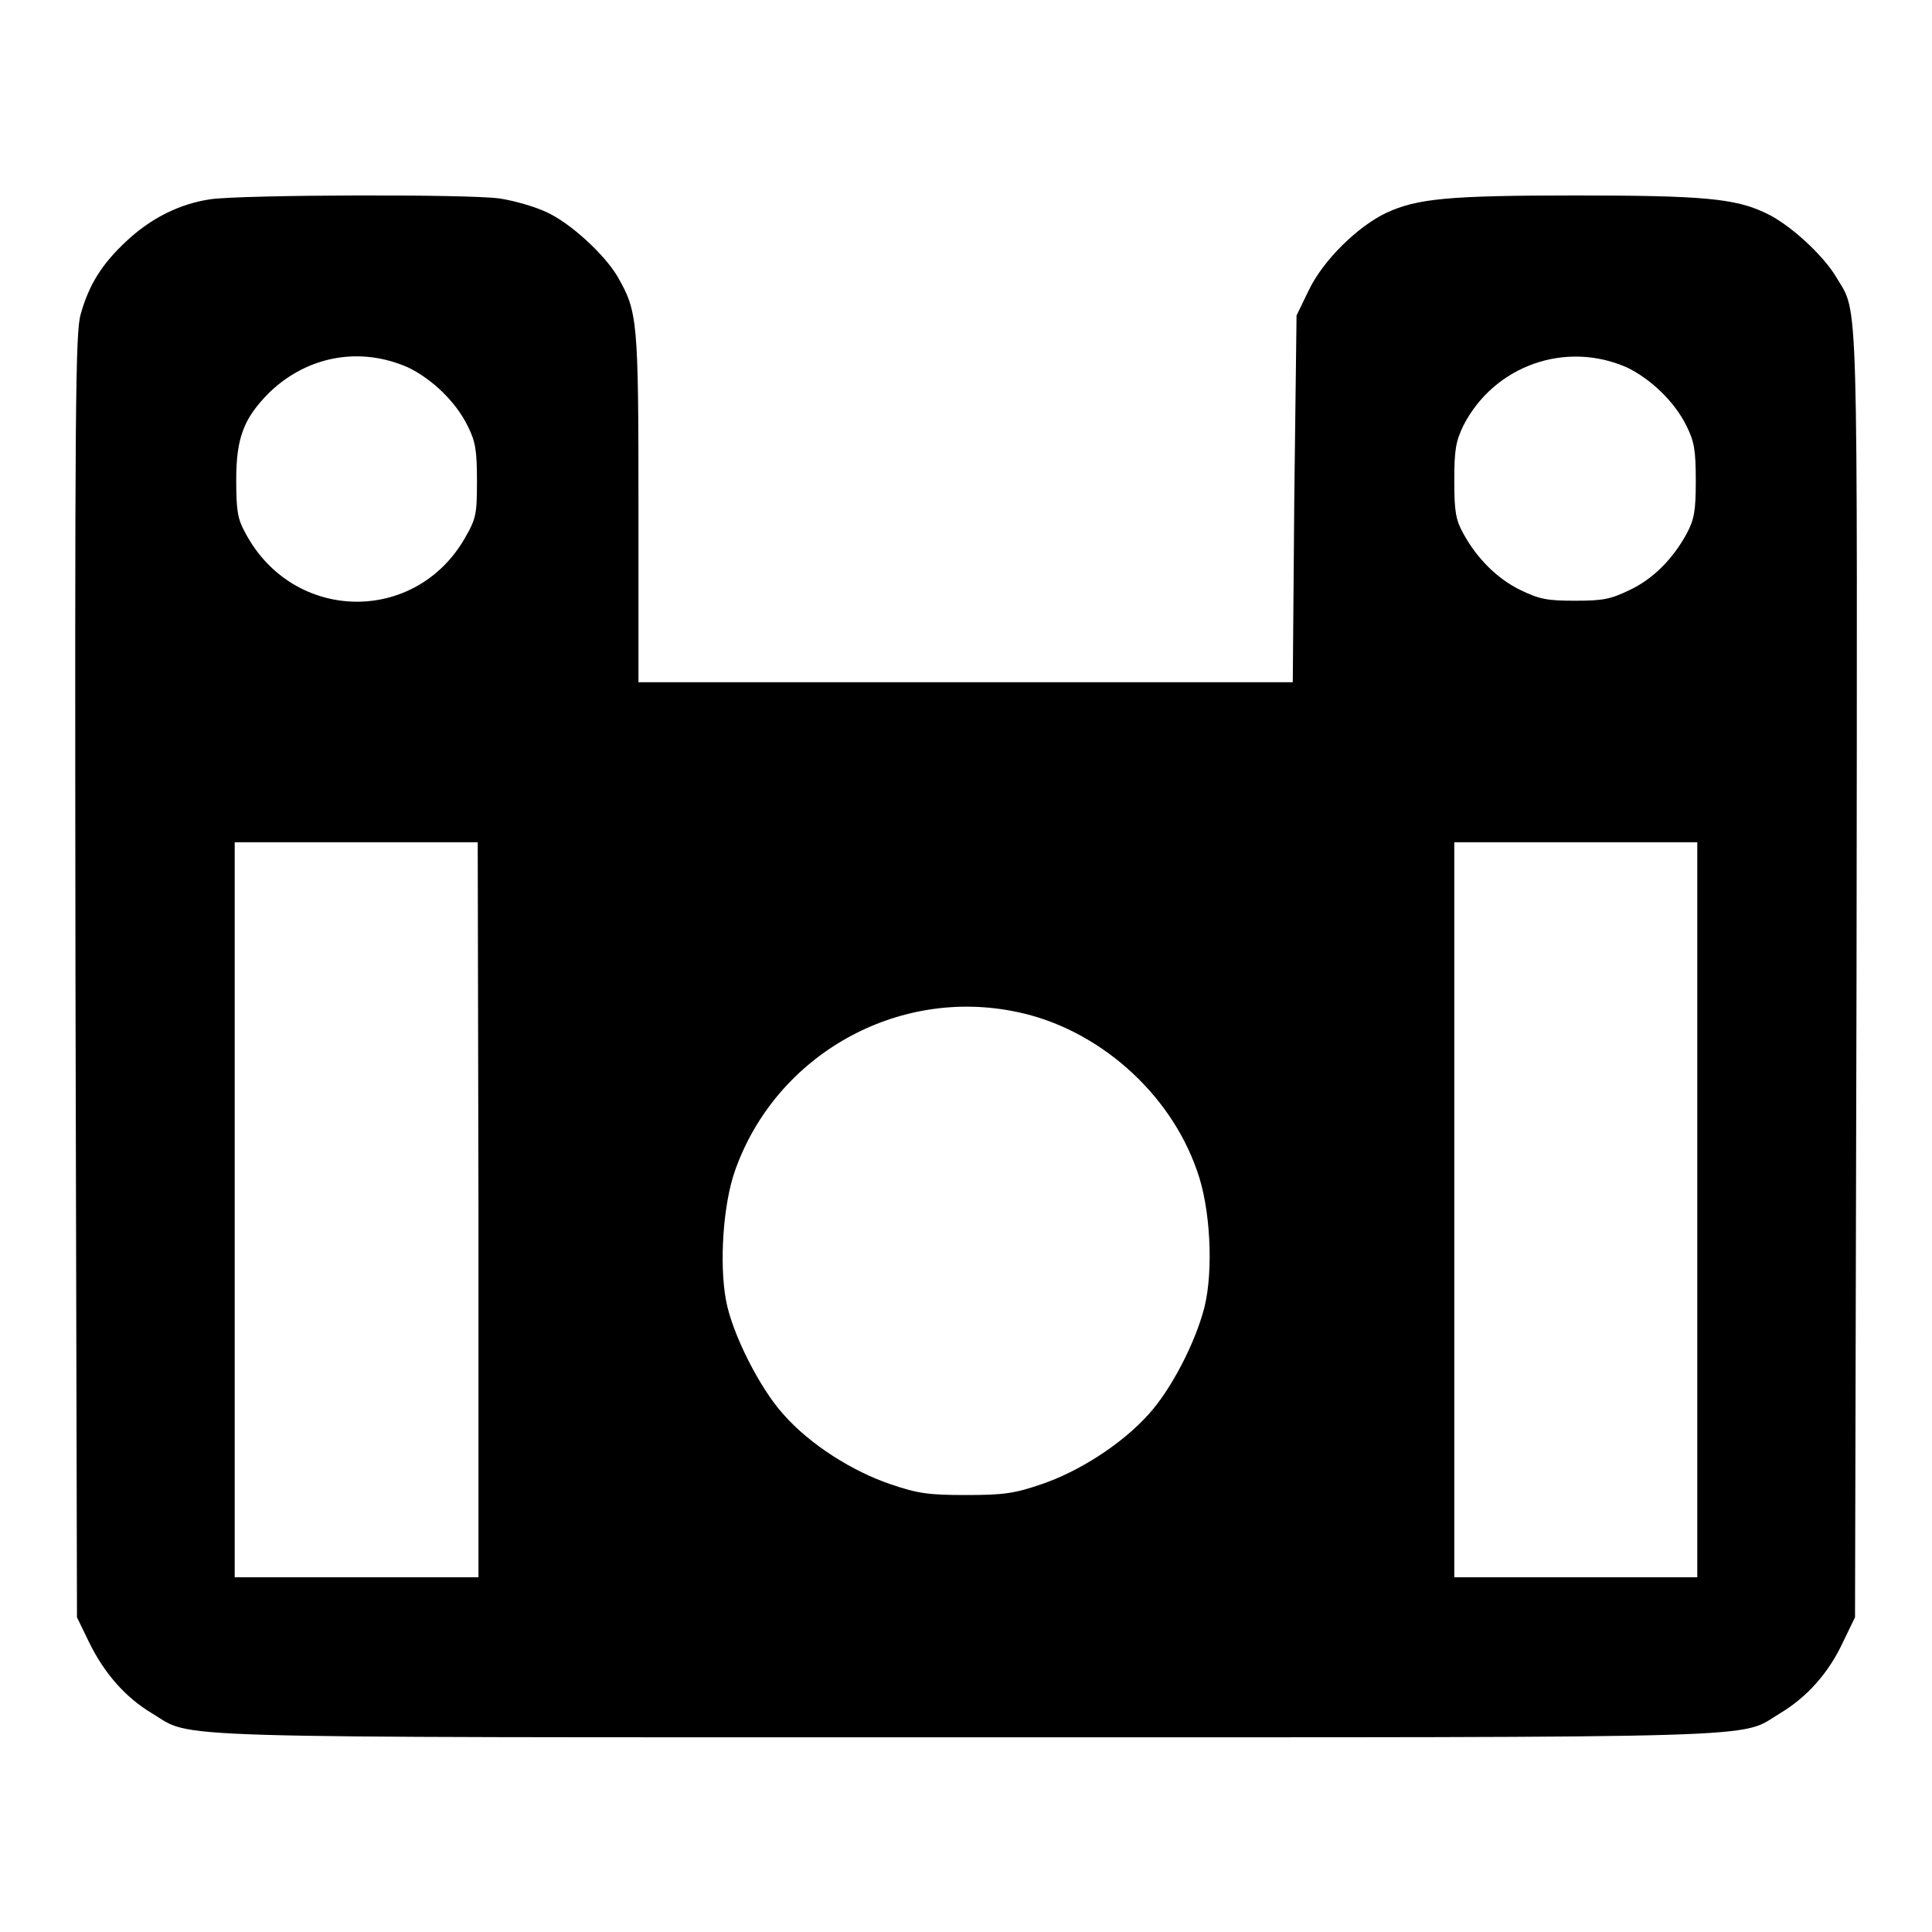 <?xml version="1.0" encoding="utf-8"?>
<!-- Svg Vector Icons : http://www.onlinewebfonts.com/icon -->
<!DOCTYPE svg PUBLIC "-//W3C//DTD SVG 1.1//EN" "http://www.w3.org/Graphics/SVG/1.1/DTD/svg11.dtd">
<svg version="1.1" xmlns="http://www.w3.org/2000/svg" xmlns:xlink="http://www.w3.org/1999/xlink" x="0px" y="0px" viewBox="0 0 256 256" enable-background="new 0 0 256 256" xml:space="preserve">
<g><g><g><path fill="#000000" d="M27.9,26.4c-4.1,0.6-7.9,2.5-11.2,5.6c-3.2,3-4.9,5.7-6,9.6C10,44,9.9,52.4,10,129.3l0.2,85l1.6,3.3c2,4.1,4.8,7.3,8.3,9.4c5.7,3.4-1.6,3.2,107.9,3.2c109.5,0,102.2,0.2,107.9-3.2c3.5-2.1,6.4-5.3,8.3-9.4l1.6-3.3l0.2-85c0.1-93,0.3-87.5-2.7-92.6c-1.8-3-6.3-7.1-9.4-8.5c-4-1.9-8.3-2.3-25.1-2.3c-16.8,0-21,0.4-25.1,2.3c-3.8,1.8-8.4,6.3-10.3,10.3l-1.6,3.3L171.5,66l-0.2,24.4H128H84.6V67.3c0-25-0.1-26-2.8-30.7c-1.8-3-6.3-7.1-9.4-8.5c-1.5-0.7-4.2-1.5-6.2-1.8C62,25.7,32.1,25.8,27.9,26.4z M54.1,48.7c3.1,1.5,6.3,4.5,7.9,7.8c1,2,1.2,3.2,1.2,7.2c0,4.4-0.1,5-1.6,7.6C55,82.8,38.8,82.5,32.5,70.6c-1-1.8-1.2-2.9-1.2-7c0-5.6,1-8.2,4.4-11.6C40.8,47.1,47.8,45.9,54.1,48.7z M215.6,48.7c3.1,1.5,6.3,4.5,7.9,7.8c1,2,1.2,3.2,1.2,7.2c0,4-0.2,5.1-1.2,7c-1.8,3.3-4.4,6-7.6,7.5c-2.5,1.2-3.5,1.4-7.2,1.4c-3.7,0-4.7-0.2-7.2-1.4c-3.1-1.5-5.8-4.2-7.6-7.5c-1-1.8-1.2-2.9-1.2-7s0.2-5.2,1.2-7.3C198,48.4,207.5,45.1,215.6,48.7z M63.4,160.3V209H47.3H31.1v-48.7v-48.7h16.1h16.1L63.4,160.3L63.4,160.3z M224.9,160.3V209h-16.1h-16.1v-48.7v-48.7h16.1h16.1V160.3z M134.8,134.1c10.6,2.2,20.2,10.6,23.8,21c1.8,4.9,2.2,13.2,1,18.1c-1.2,4.7-4.4,10.9-7.4,14.2c-3.5,3.9-9.2,7.6-14.3,9.3c-3.5,1.2-5,1.4-9.9,1.4c-4.9,0-6.4-0.2-9.9-1.4c-5.1-1.7-10.8-5.3-14.3-9.3c-3.1-3.4-6.8-10.7-7.6-15.1c-0.9-4.8-0.4-12.7,1.2-17.2C102.8,139.8,118.9,130.7,134.8,134.1z"/></g></g></g>
</svg>